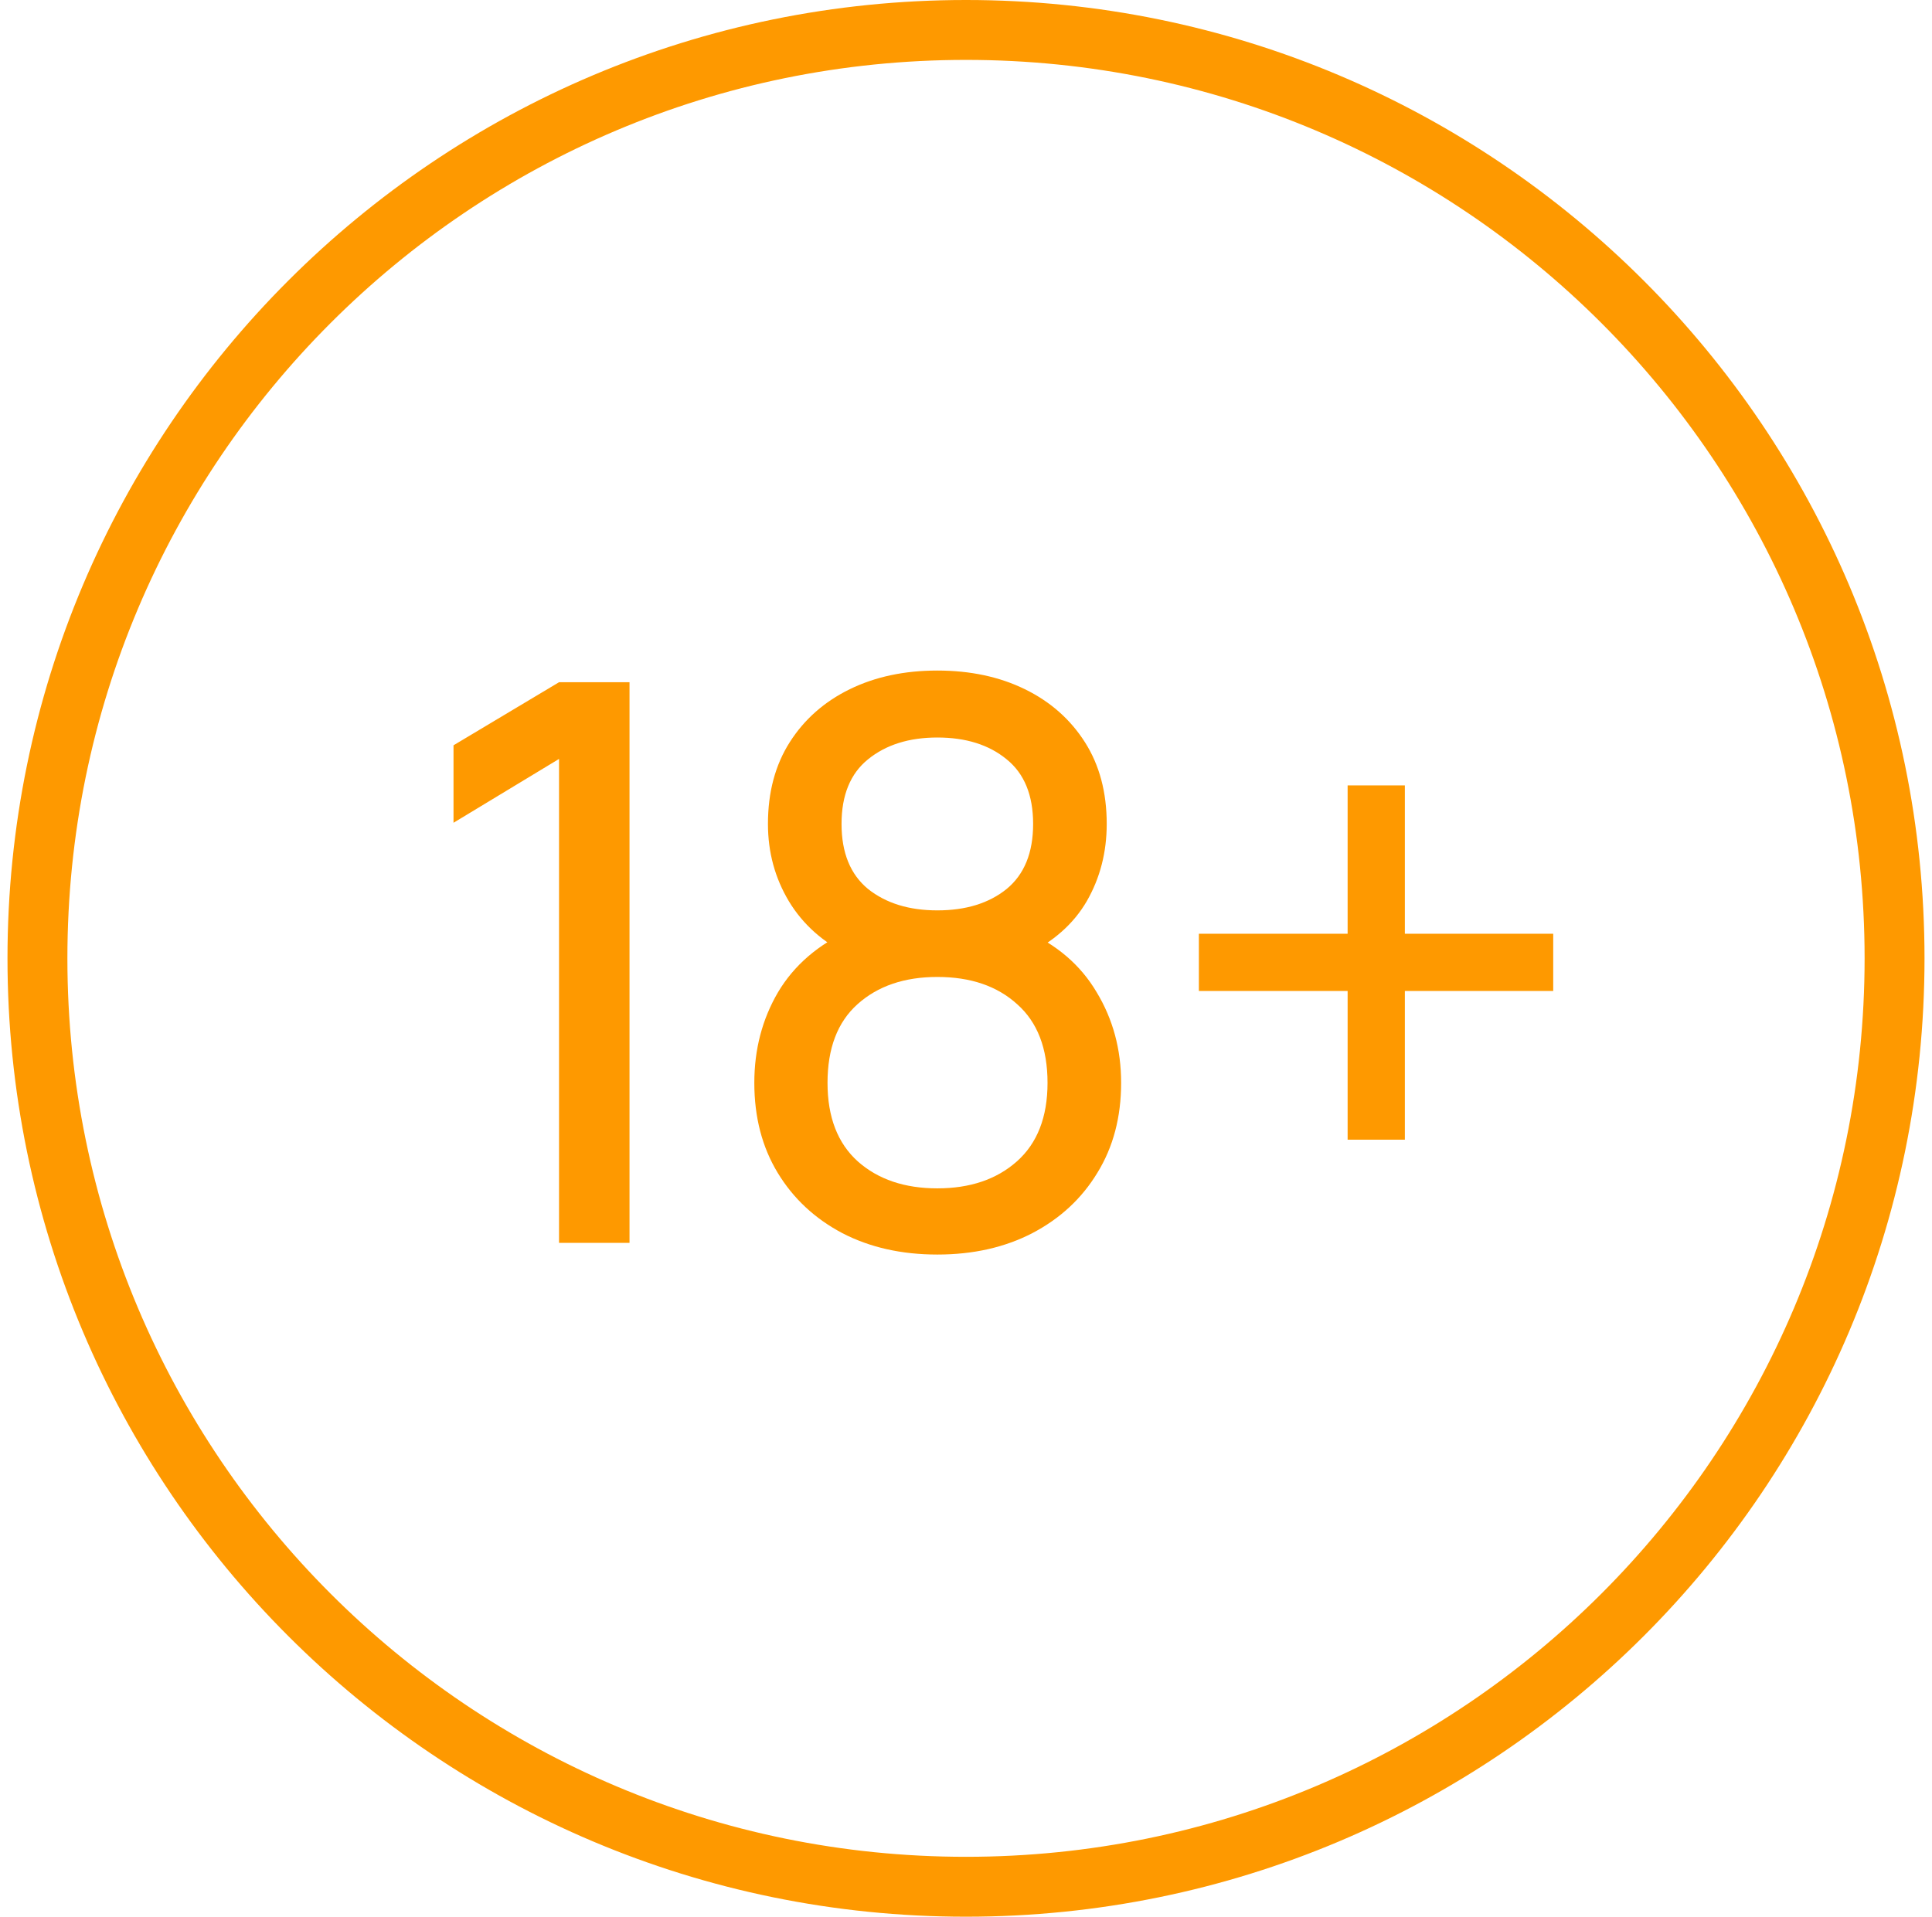 <svg width="129" height="128" viewBox="0 0 129 128" fill="none" xmlns="http://www.w3.org/2000/svg">
<path d="M126.5 64C126.5 98.242 98.742 126 64.5 126C30.258 126 2.5 98.242 2.5 64C2.5 29.758 30.258 2 64.5 2C98.742 2 126.5 29.758 126.5 64Z" stroke="#FE9900" stroke-width="4"/>
<path d="M37.327 83V50.682L30.281 54.946V49.772L37.327 45.56H42.033V83H37.327ZM62.586 83.78C60.194 83.78 58.079 83.303 56.242 82.35C54.405 81.379 52.966 80.036 51.926 78.32C50.886 76.604 50.366 74.602 50.366 72.314C50.366 70.078 50.895 68.059 51.952 66.256C53.027 64.453 54.639 63.067 56.788 62.096L56.71 63.786C54.959 62.937 53.616 61.741 52.68 60.198C51.744 58.638 51.276 56.913 51.276 55.024C51.276 52.909 51.761 51.089 52.732 49.564C53.703 48.039 55.037 46.86 56.736 46.028C58.435 45.196 60.385 44.78 62.586 44.78C64.787 44.78 66.737 45.196 68.436 46.028C70.135 46.86 71.469 48.039 72.44 49.564C73.411 51.089 73.896 52.909 73.896 55.024C73.896 56.913 73.454 58.629 72.57 60.172C71.686 61.697 70.325 62.902 68.488 63.786L68.384 62.122C70.533 63.058 72.145 64.436 73.22 66.256C74.312 68.059 74.858 70.078 74.858 72.314C74.858 74.602 74.329 76.604 73.272 78.32C72.232 80.036 70.785 81.379 68.93 82.35C67.093 83.303 64.978 83.78 62.586 83.78ZM62.586 79.36C64.77 79.36 66.538 78.762 67.89 77.566C69.259 76.353 69.944 74.602 69.944 72.314C69.944 70.009 69.268 68.258 67.916 67.062C66.581 65.849 64.805 65.242 62.586 65.242C60.385 65.242 58.608 65.849 57.256 67.062C55.921 68.258 55.254 70.009 55.254 72.314C55.254 74.602 55.93 76.353 57.282 77.566C58.634 78.762 60.402 79.36 62.586 79.36ZM62.586 60.796C64.493 60.796 66.035 60.319 67.214 59.366C68.393 58.395 68.982 56.948 68.982 55.024C68.982 53.1 68.393 51.661 67.214 50.708C66.035 49.737 64.493 49.252 62.586 49.252C60.697 49.252 59.154 49.737 57.958 50.708C56.779 51.661 56.19 53.1 56.19 55.024C56.19 56.948 56.779 58.395 57.958 59.366C59.154 60.319 60.697 60.796 62.586 60.796ZM89.981 76.11V66.178H80.049V62.356H89.981V52.45H93.803V62.356H103.709V66.178H93.803V76.11H89.981Z" fill="#FE9900"/>
</svg>
